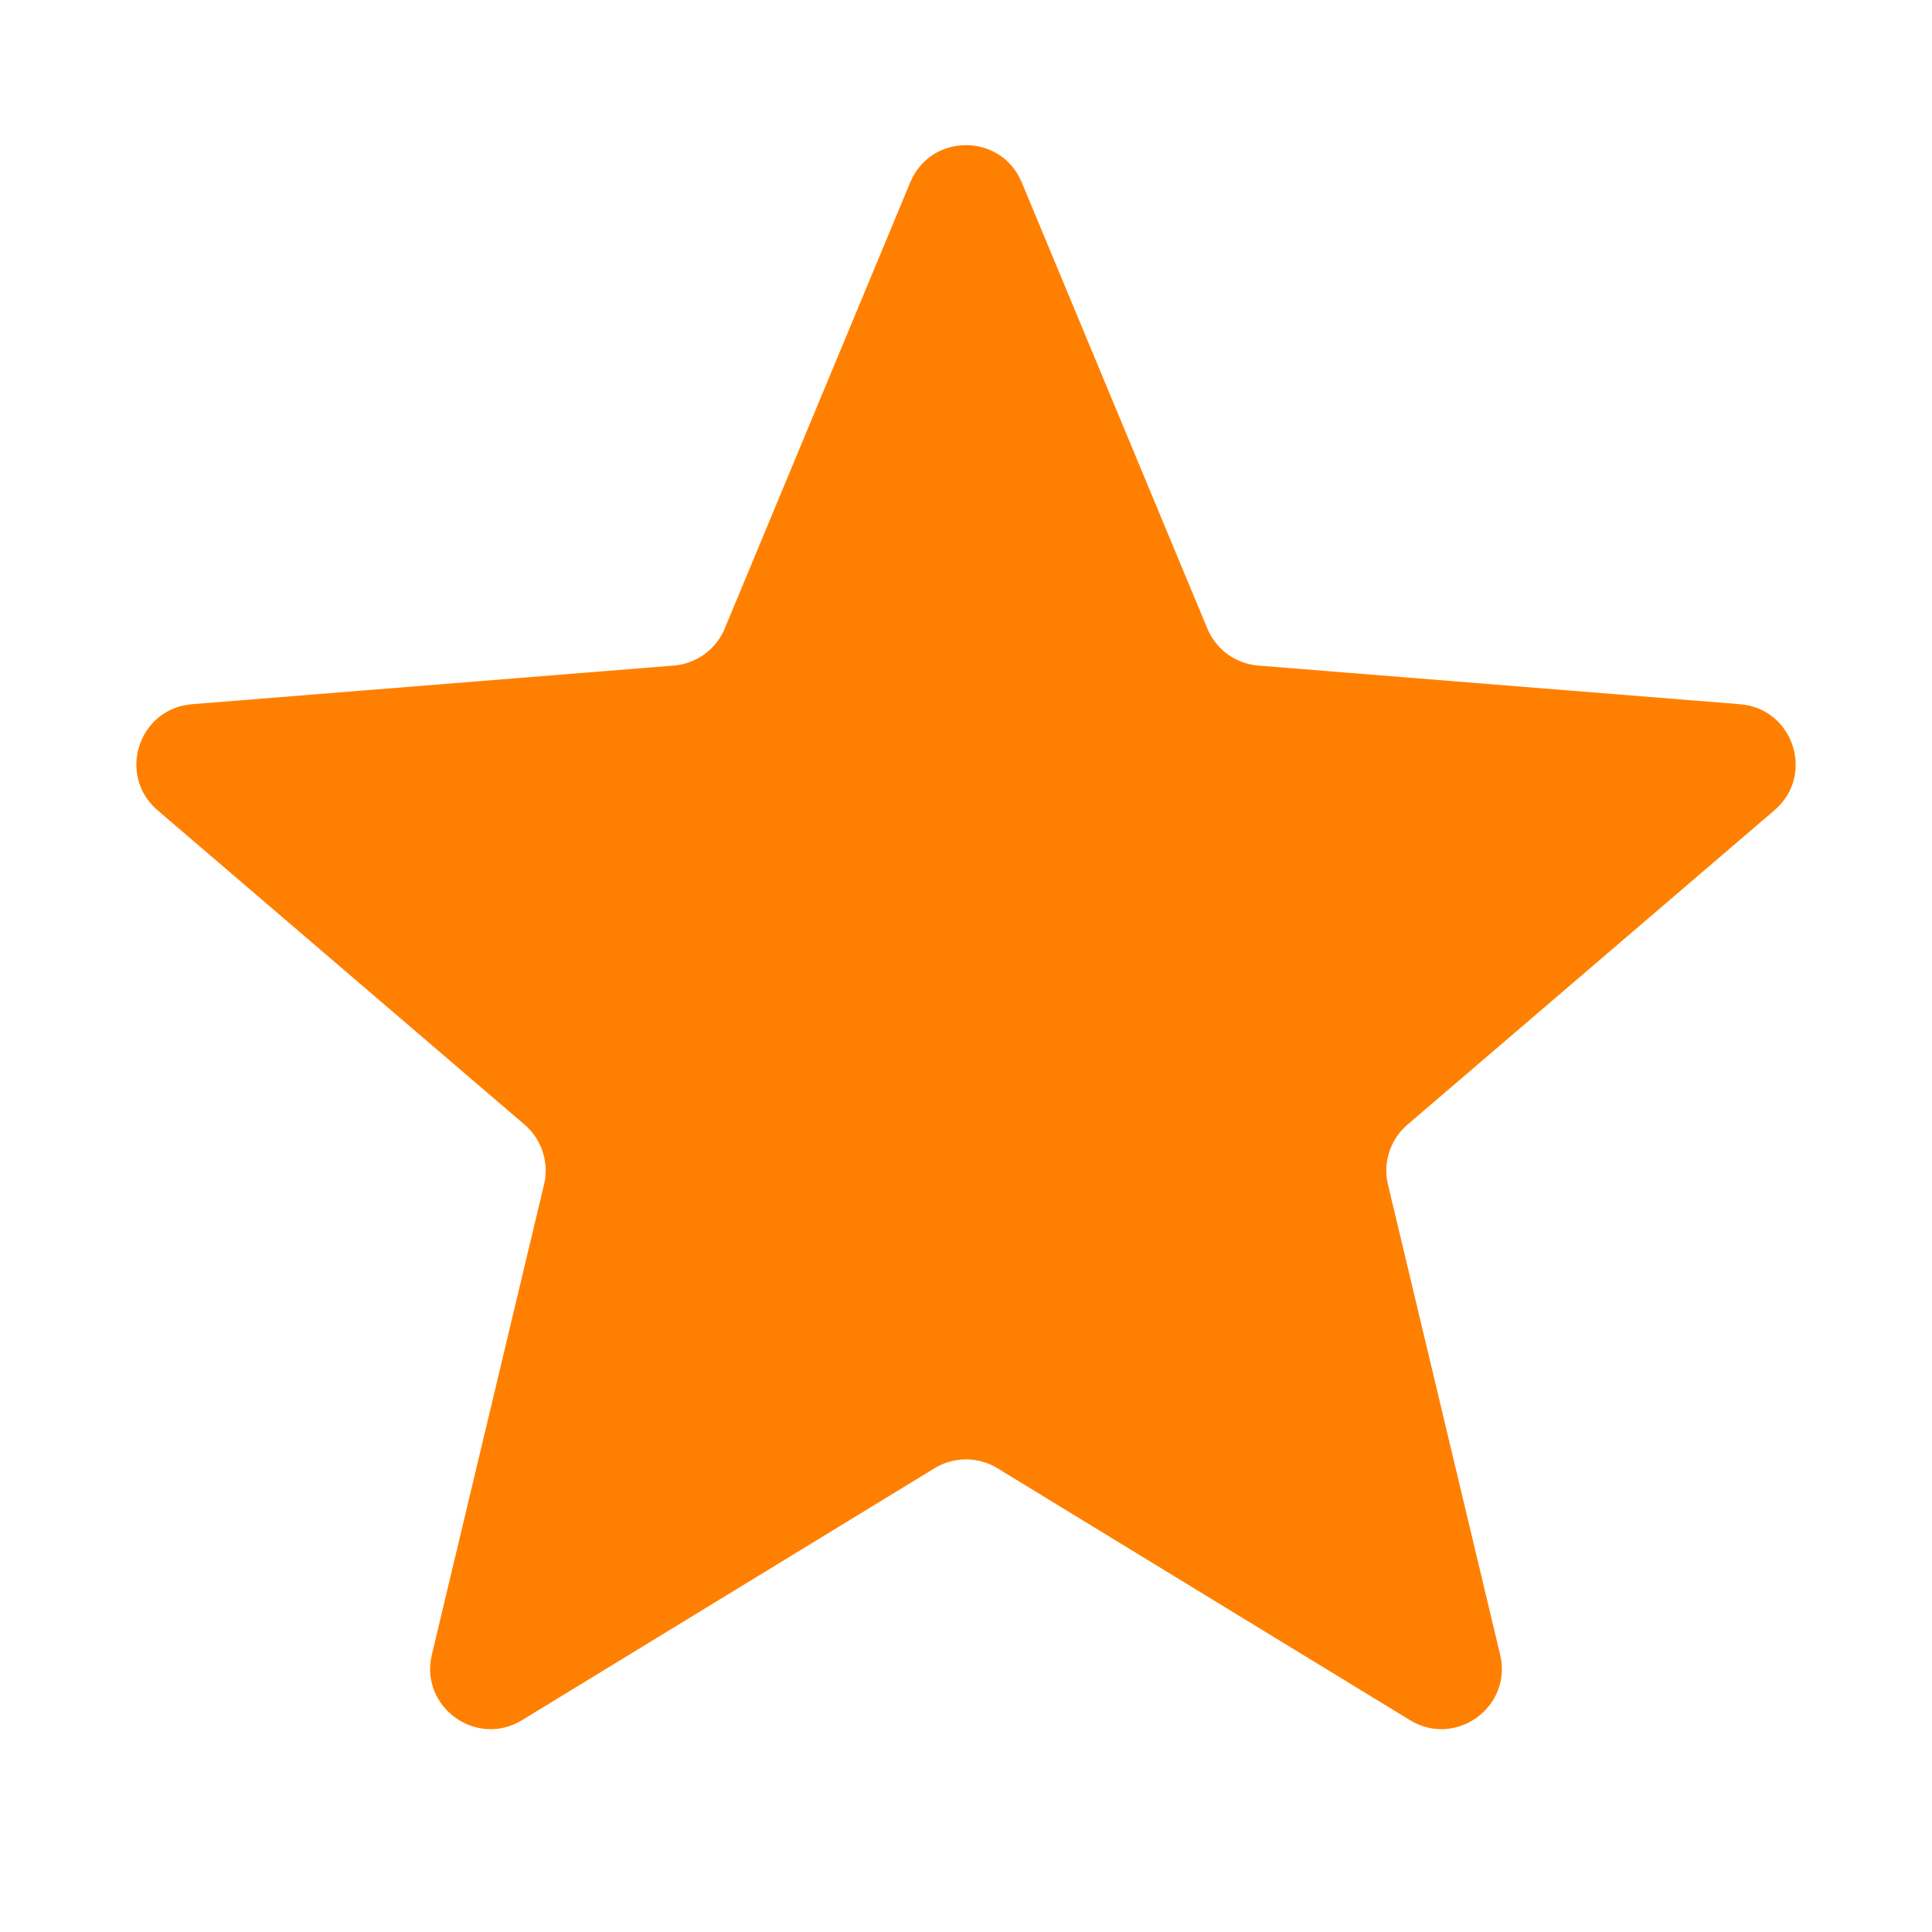 <svg width="32" height="32" viewBox="0 0 32 32" fill="none" xmlns="http://www.w3.org/2000/svg">
<path d="M15.077 3.02C15.418 2.199 16.582 2.199 16.923 3.02L19.998 10.412C20.142 10.758 20.467 10.994 20.841 11.024L28.82 11.664C29.707 11.735 30.067 12.841 29.391 13.42L23.312 18.628C23.027 18.872 22.902 19.255 22.989 19.619L24.847 27.406C25.053 28.271 24.112 28.955 23.353 28.491L16.521 24.319C16.201 24.123 15.799 24.123 15.479 24.319L8.647 28.491C7.888 28.955 6.947 28.271 7.153 27.406L9.011 19.619C9.098 19.255 8.973 18.872 8.689 18.628L2.609 13.42C1.934 12.841 2.293 11.735 3.18 11.664L11.159 11.024C11.533 10.994 11.859 10.758 12.003 10.412L15.077 3.02Z" fill="#FF8000"/>
</svg>
